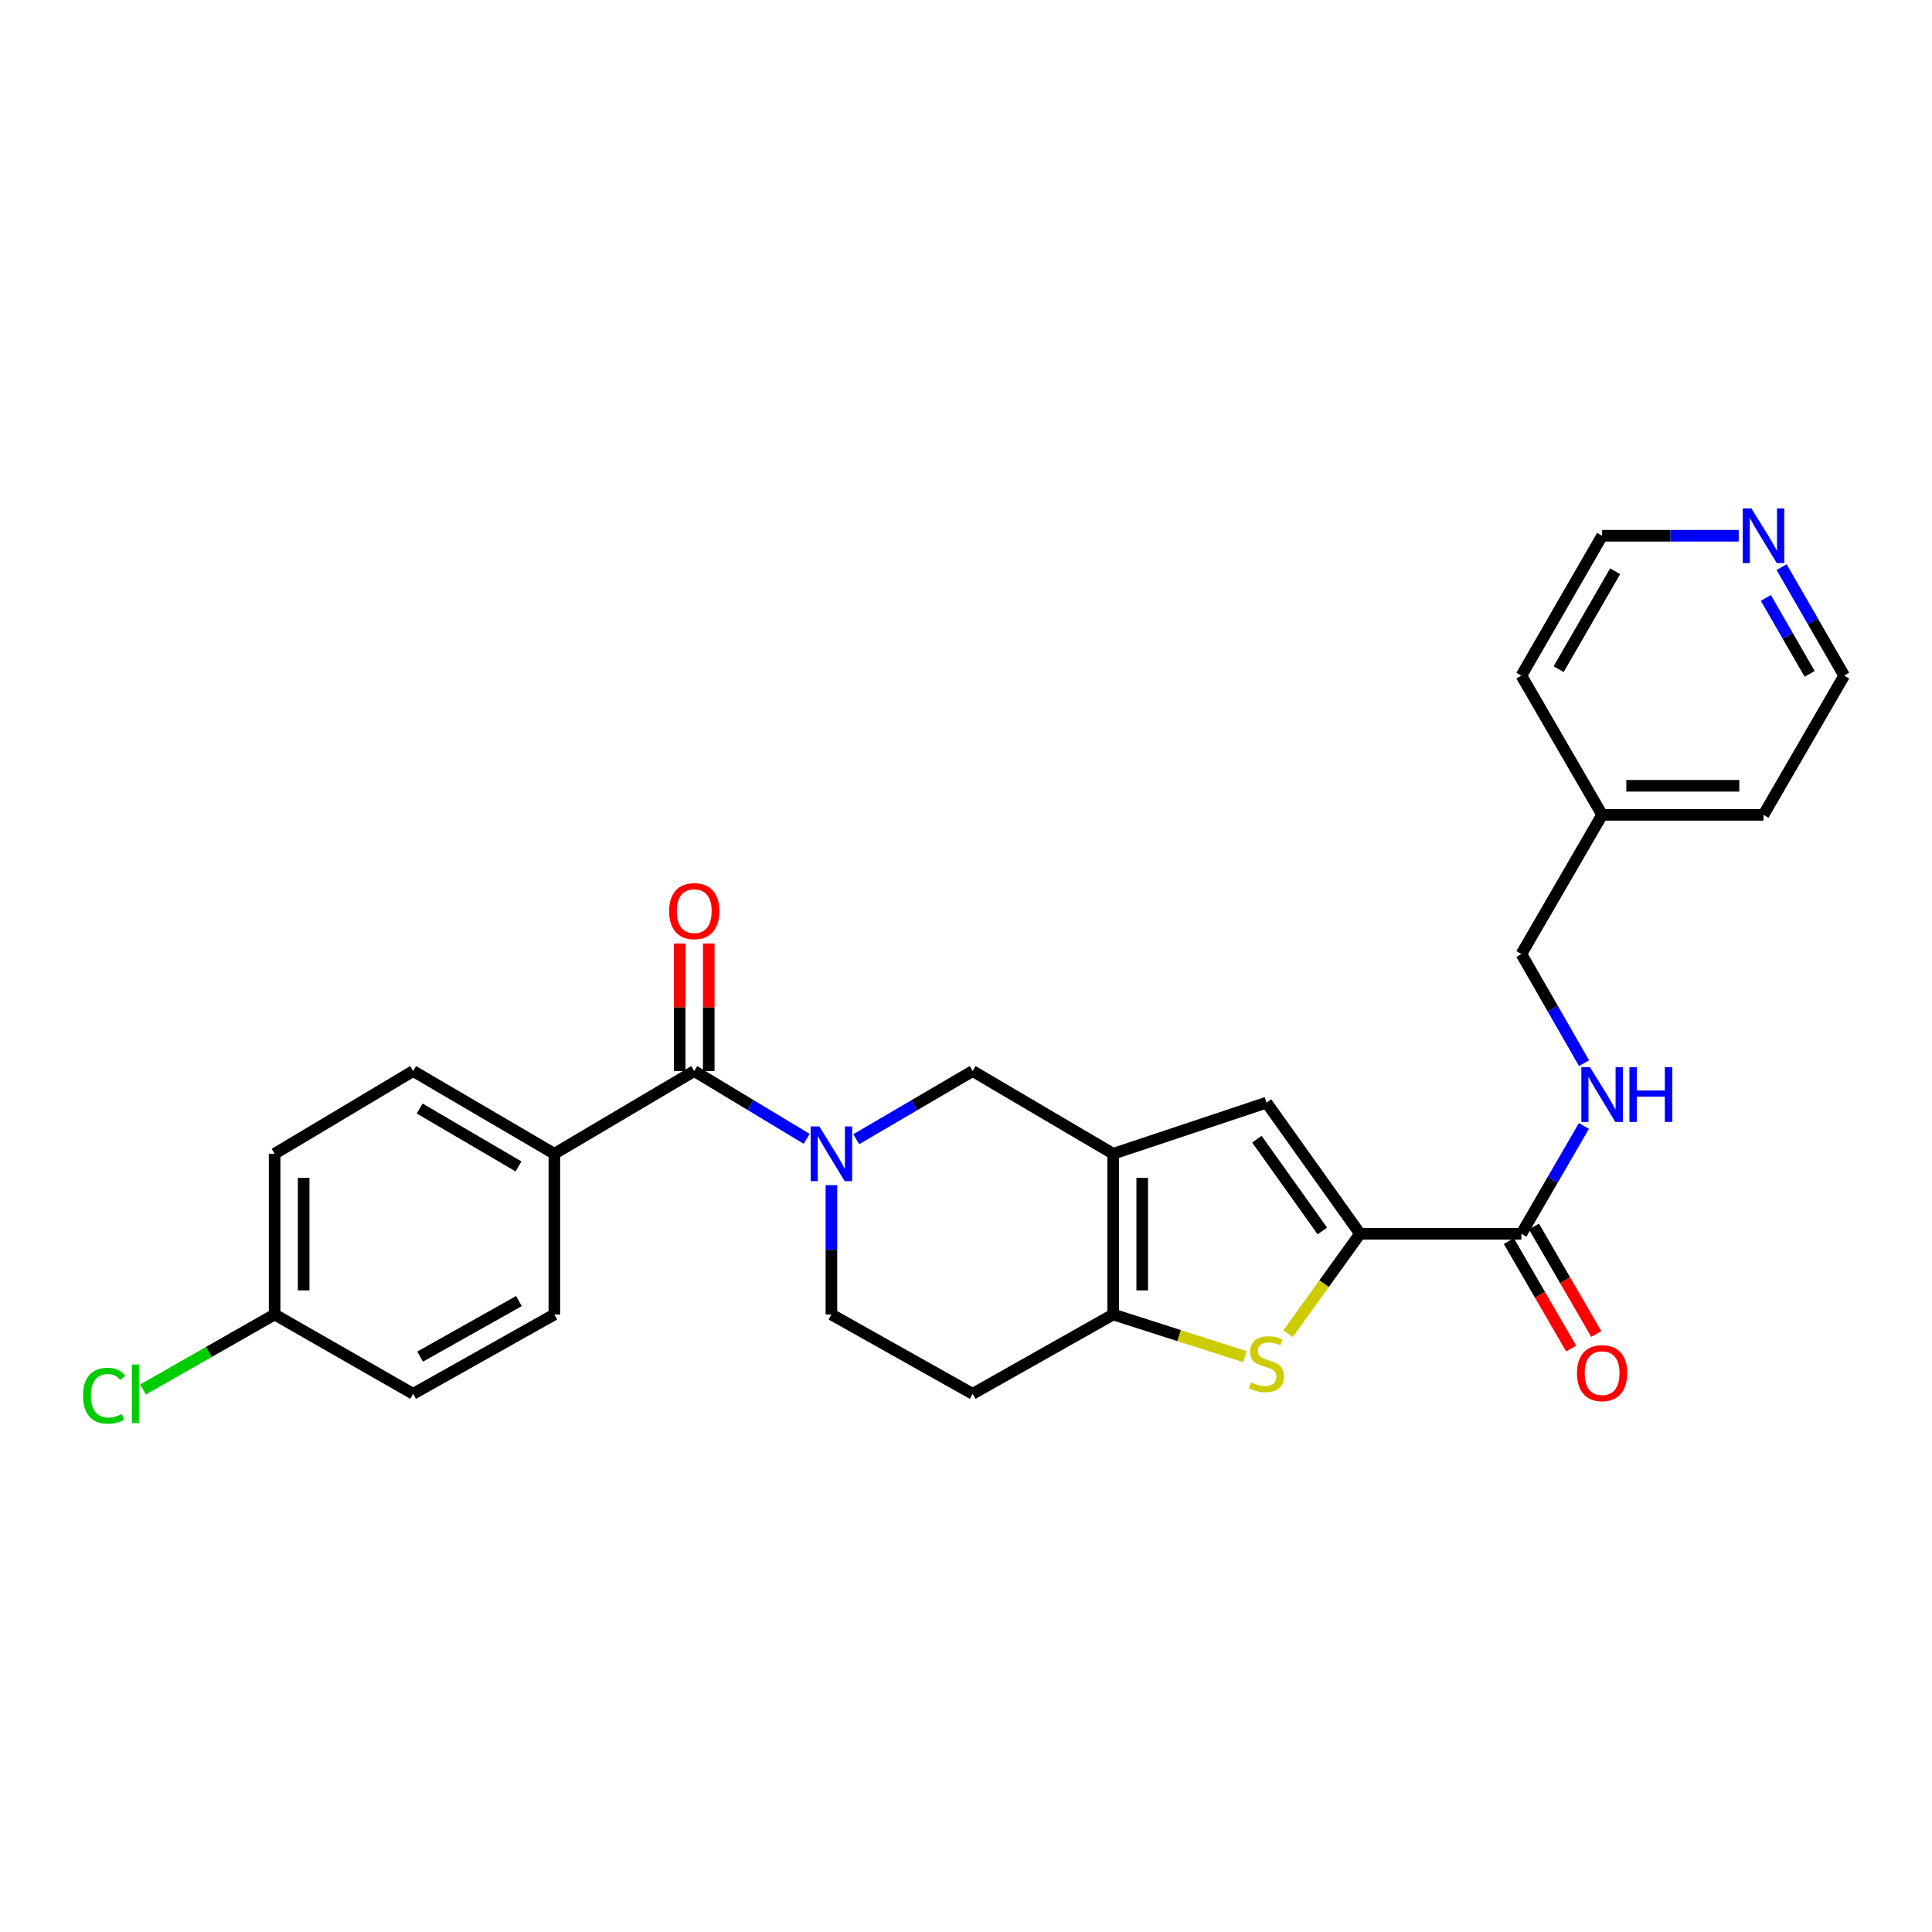 <?xml version='1.0' encoding='iso-8859-1'?>
<svg version='1.1' baseProfile='full'
              xmlns='http://www.w3.org/2000/svg'
                      xmlns:rdkit='http://www.rdkit.org/xml'
                      xmlns:xlink='http://www.w3.org/1999/xlink'
                  xml:space='preserve'
width='1000px' height='1000px' viewBox='0 0 1000 1000'>
<!-- END OF HEADER -->
<rect style='opacity:1.0;fill:#FFFFFF;stroke:none' width='1000' height='1000' x='0' y='0'> </rect>
<path class='bond-3' d='M 576.183,597.19 L 576.183,680.373' style='fill:none;fill-rule:evenodd;stroke:#000000;stroke-width:6px;stroke-linecap:butt;stroke-linejoin:miter;stroke-opacity:1' />
<path class='bond-3' d='M 591.21,609.668 L 591.21,667.896' style='fill:none;fill-rule:evenodd;stroke:#000000;stroke-width:6px;stroke-linecap:butt;stroke-linejoin:miter;stroke-opacity:1' />
<path class='bond-4' d='M 576.183,597.19 L 655.542,570.726' style='fill:none;fill-rule:evenodd;stroke:#000000;stroke-width:6px;stroke-linecap:butt;stroke-linejoin:miter;stroke-opacity:1' />
<path class='bond-7' d='M 576.183,597.19 L 503.444,554.372' style='fill:none;fill-rule:evenodd;stroke:#000000;stroke-width:6px;stroke-linecap:butt;stroke-linejoin:miter;stroke-opacity:1' />
<path class='bond-0' d='M 443.196,589.659 L 473.32,572.016' style='fill:none;fill-rule:evenodd;stroke:#0000FF;stroke-width:6px;stroke-linecap:butt;stroke-linejoin:miter;stroke-opacity:1' />
<path class='bond-0' d='M 473.32,572.016 L 503.444,554.372' style='fill:none;fill-rule:evenodd;stroke:#000000;stroke-width:6px;stroke-linecap:butt;stroke-linejoin:miter;stroke-opacity:1' />
<path class='bond-5' d='M 417.525,589.464 L 388.43,571.918' style='fill:none;fill-rule:evenodd;stroke:#0000FF;stroke-width:6px;stroke-linecap:butt;stroke-linejoin:miter;stroke-opacity:1' />
<path class='bond-5' d='M 388.43,571.918 L 359.336,554.372' style='fill:none;fill-rule:evenodd;stroke:#000000;stroke-width:6px;stroke-linecap:butt;stroke-linejoin:miter;stroke-opacity:1' />
<path class='bond-10' d='M 430.338,613.43 L 430.338,646.901' style='fill:none;fill-rule:evenodd;stroke:#0000FF;stroke-width:6px;stroke-linecap:butt;stroke-linejoin:miter;stroke-opacity:1' />
<path class='bond-10' d='M 430.338,646.901 L 430.338,680.373' style='fill:none;fill-rule:evenodd;stroke:#000000;stroke-width:6px;stroke-linecap:butt;stroke-linejoin:miter;stroke-opacity:1' />
<path class='bond-1' d='M 703.946,638.606 L 655.542,570.726' style='fill:none;fill-rule:evenodd;stroke:#000000;stroke-width:6px;stroke-linecap:butt;stroke-linejoin:miter;stroke-opacity:1' />
<path class='bond-1' d='M 684.45,637.149 L 650.568,589.633' style='fill:none;fill-rule:evenodd;stroke:#000000;stroke-width:6px;stroke-linecap:butt;stroke-linejoin:miter;stroke-opacity:1' />
<path class='bond-6' d='M 703.946,638.606 L 787.471,638.606' style='fill:none;fill-rule:evenodd;stroke:#000000;stroke-width:6px;stroke-linecap:butt;stroke-linejoin:miter;stroke-opacity:1' />
<path class='bond-27' d='M 703.946,638.606 L 685.319,664.458' style='fill:none;fill-rule:evenodd;stroke:#000000;stroke-width:6px;stroke-linecap:butt;stroke-linejoin:miter;stroke-opacity:1' />
<path class='bond-27' d='M 685.319,664.458 L 666.692,690.31' style='fill:none;fill-rule:evenodd;stroke:#CCCC00;stroke-width:6px;stroke-linecap:butt;stroke-linejoin:miter;stroke-opacity:1' />
<path class='bond-2' d='M 644.379,702.211 L 610.281,691.292' style='fill:none;fill-rule:evenodd;stroke:#CCCC00;stroke-width:6px;stroke-linecap:butt;stroke-linejoin:miter;stroke-opacity:1' />
<path class='bond-2' d='M 610.281,691.292 L 576.183,680.373' style='fill:none;fill-rule:evenodd;stroke:#000000;stroke-width:6px;stroke-linecap:butt;stroke-linejoin:miter;stroke-opacity:1' />
<path class='bond-8' d='M 576.183,680.373 L 503.444,721.438' style='fill:none;fill-rule:evenodd;stroke:#000000;stroke-width:6px;stroke-linecap:butt;stroke-linejoin:miter;stroke-opacity:1' />
<path class='bond-11' d='M 359.336,554.372 L 286.931,597.19' style='fill:none;fill-rule:evenodd;stroke:#000000;stroke-width:6px;stroke-linecap:butt;stroke-linejoin:miter;stroke-opacity:1' />
<path class='bond-12' d='M 366.849,554.372 L 366.849,521.363' style='fill:none;fill-rule:evenodd;stroke:#000000;stroke-width:6px;stroke-linecap:butt;stroke-linejoin:miter;stroke-opacity:1' />
<path class='bond-12' d='M 366.849,521.363 L 366.849,488.354' style='fill:none;fill-rule:evenodd;stroke:#FF0000;stroke-width:6px;stroke-linecap:butt;stroke-linejoin:miter;stroke-opacity:1' />
<path class='bond-12' d='M 351.822,554.372 L 351.822,521.363' style='fill:none;fill-rule:evenodd;stroke:#000000;stroke-width:6px;stroke-linecap:butt;stroke-linejoin:miter;stroke-opacity:1' />
<path class='bond-12' d='M 351.822,521.363 L 351.822,488.354' style='fill:none;fill-rule:evenodd;stroke:#FF0000;stroke-width:6px;stroke-linecap:butt;stroke-linejoin:miter;stroke-opacity:1' />
<path class='bond-9' d='M 787.471,638.606 L 803.65,610.7' style='fill:none;fill-rule:evenodd;stroke:#000000;stroke-width:6px;stroke-linecap:butt;stroke-linejoin:miter;stroke-opacity:1' />
<path class='bond-9' d='M 803.65,610.7 L 819.829,582.794' style='fill:none;fill-rule:evenodd;stroke:#0000FF;stroke-width:6px;stroke-linecap:butt;stroke-linejoin:miter;stroke-opacity:1' />
<path class='bond-13' d='M 780.971,642.375 L 797.103,670.197' style='fill:none;fill-rule:evenodd;stroke:#000000;stroke-width:6px;stroke-linecap:butt;stroke-linejoin:miter;stroke-opacity:1' />
<path class='bond-13' d='M 797.103,670.197 L 813.235,698.019' style='fill:none;fill-rule:evenodd;stroke:#FF0000;stroke-width:6px;stroke-linecap:butt;stroke-linejoin:miter;stroke-opacity:1' />
<path class='bond-13' d='M 793.97,634.838 L 810.103,662.659' style='fill:none;fill-rule:evenodd;stroke:#000000;stroke-width:6px;stroke-linecap:butt;stroke-linejoin:miter;stroke-opacity:1' />
<path class='bond-13' d='M 810.103,662.659 L 826.235,690.481' style='fill:none;fill-rule:evenodd;stroke:#FF0000;stroke-width:6px;stroke-linecap:butt;stroke-linejoin:miter;stroke-opacity:1' />
<path class='bond-28' d='M 503.444,721.438 L 430.338,680.373' style='fill:none;fill-rule:evenodd;stroke:#000000;stroke-width:6px;stroke-linecap:butt;stroke-linejoin:miter;stroke-opacity:1' />
<path class='bond-17' d='M 819.91,550.295 L 803.69,522.05' style='fill:none;fill-rule:evenodd;stroke:#0000FF;stroke-width:6px;stroke-linecap:butt;stroke-linejoin:miter;stroke-opacity:1' />
<path class='bond-17' d='M 803.69,522.05 L 787.471,493.805' style='fill:none;fill-rule:evenodd;stroke:#000000;stroke-width:6px;stroke-linecap:butt;stroke-linejoin:miter;stroke-opacity:1' />
<path class='bond-15' d='M 286.931,597.19 L 213.841,554.372' style='fill:none;fill-rule:evenodd;stroke:#000000;stroke-width:6px;stroke-linecap:butt;stroke-linejoin:miter;stroke-opacity:1' />
<path class='bond-15' d='M 268.371,603.733 L 217.209,573.76' style='fill:none;fill-rule:evenodd;stroke:#000000;stroke-width:6px;stroke-linecap:butt;stroke-linejoin:miter;stroke-opacity:1' />
<path class='bond-16' d='M 286.931,597.19 L 286.931,680.373' style='fill:none;fill-rule:evenodd;stroke:#000000;stroke-width:6px;stroke-linecap:butt;stroke-linejoin:miter;stroke-opacity:1' />
<path class='bond-14' d='M 922.16,293.557 L 938.353,321.631' style='fill:none;fill-rule:evenodd;stroke:#0000FF;stroke-width:6px;stroke-linecap:butt;stroke-linejoin:miter;stroke-opacity:1' />
<path class='bond-14' d='M 938.353,321.631 L 954.545,349.705' style='fill:none;fill-rule:evenodd;stroke:#000000;stroke-width:6px;stroke-linecap:butt;stroke-linejoin:miter;stroke-opacity:1' />
<path class='bond-14' d='M 914.001,309.488 L 925.336,329.139' style='fill:none;fill-rule:evenodd;stroke:#0000FF;stroke-width:6px;stroke-linecap:butt;stroke-linejoin:miter;stroke-opacity:1' />
<path class='bond-14' d='M 925.336,329.139 L 936.671,348.791' style='fill:none;fill-rule:evenodd;stroke:#000000;stroke-width:6px;stroke-linecap:butt;stroke-linejoin:miter;stroke-opacity:1' />
<path class='bond-30' d='M 899.959,277.308 L 864.602,277.308' style='fill:none;fill-rule:evenodd;stroke:#0000FF;stroke-width:6px;stroke-linecap:butt;stroke-linejoin:miter;stroke-opacity:1' />
<path class='bond-30' d='M 864.602,277.308 L 829.246,277.308' style='fill:none;fill-rule:evenodd;stroke:#000000;stroke-width:6px;stroke-linecap:butt;stroke-linejoin:miter;stroke-opacity:1' />
<path class='bond-19' d='M 213.841,554.372 L 142.146,597.19' style='fill:none;fill-rule:evenodd;stroke:#000000;stroke-width:6px;stroke-linecap:butt;stroke-linejoin:miter;stroke-opacity:1' />
<path class='bond-20' d='M 286.931,680.373 L 213.841,721.438' style='fill:none;fill-rule:evenodd;stroke:#000000;stroke-width:6px;stroke-linecap:butt;stroke-linejoin:miter;stroke-opacity:1' />
<path class='bond-20' d='M 268.607,673.432 L 217.444,702.178' style='fill:none;fill-rule:evenodd;stroke:#000000;stroke-width:6px;stroke-linecap:butt;stroke-linejoin:miter;stroke-opacity:1' />
<path class='bond-22' d='M 787.471,493.805 L 829.246,421.759' style='fill:none;fill-rule:evenodd;stroke:#000000;stroke-width:6px;stroke-linecap:butt;stroke-linejoin:miter;stroke-opacity:1' />
<path class='bond-18' d='M 142.146,680.373 L 213.841,721.438' style='fill:none;fill-rule:evenodd;stroke:#000000;stroke-width:6px;stroke-linecap:butt;stroke-linejoin:miter;stroke-opacity:1' />
<path class='bond-21' d='M 142.146,680.373 L 108.075,699.791' style='fill:none;fill-rule:evenodd;stroke:#000000;stroke-width:6px;stroke-linecap:butt;stroke-linejoin:miter;stroke-opacity:1' />
<path class='bond-21' d='M 108.075,699.791 L 74.005,719.208' style='fill:none;fill-rule:evenodd;stroke:#00CC00;stroke-width:6px;stroke-linecap:butt;stroke-linejoin:miter;stroke-opacity:1' />
<path class='bond-29' d='M 142.146,680.373 L 142.146,597.19' style='fill:none;fill-rule:evenodd;stroke:#000000;stroke-width:6px;stroke-linecap:butt;stroke-linejoin:miter;stroke-opacity:1' />
<path class='bond-29' d='M 157.173,667.896 L 157.173,609.668' style='fill:none;fill-rule:evenodd;stroke:#000000;stroke-width:6px;stroke-linecap:butt;stroke-linejoin:miter;stroke-opacity:1' />
<path class='bond-25' d='M 829.246,421.759 L 787.471,349.705' style='fill:none;fill-rule:evenodd;stroke:#000000;stroke-width:6px;stroke-linecap:butt;stroke-linejoin:miter;stroke-opacity:1' />
<path class='bond-26' d='M 829.246,421.759 L 912.787,421.759' style='fill:none;fill-rule:evenodd;stroke:#000000;stroke-width:6px;stroke-linecap:butt;stroke-linejoin:miter;stroke-opacity:1' />
<path class='bond-26' d='M 841.777,406.732 L 900.256,406.732' style='fill:none;fill-rule:evenodd;stroke:#000000;stroke-width:6px;stroke-linecap:butt;stroke-linejoin:miter;stroke-opacity:1' />
<path class='bond-23' d='M 829.246,277.308 L 787.471,349.705' style='fill:none;fill-rule:evenodd;stroke:#000000;stroke-width:6px;stroke-linecap:butt;stroke-linejoin:miter;stroke-opacity:1' />
<path class='bond-23' d='M 835.995,295.678 L 806.752,346.355' style='fill:none;fill-rule:evenodd;stroke:#000000;stroke-width:6px;stroke-linecap:butt;stroke-linejoin:miter;stroke-opacity:1' />
<path class='bond-24' d='M 954.545,349.705 L 912.787,421.759' style='fill:none;fill-rule:evenodd;stroke:#000000;stroke-width:6px;stroke-linecap:butt;stroke-linejoin:miter;stroke-opacity:1' />
<path  class='atom-1' d='M 424.078 583.03
L 433.358 598.03
Q 434.278 599.51, 435.758 602.19
Q 437.238 604.87, 437.318 605.03
L 437.318 583.03
L 441.078 583.03
L 441.078 611.35
L 437.198 611.35
L 427.238 594.95
Q 426.078 593.03, 424.838 590.83
Q 423.638 588.63, 423.278 587.95
L 423.278 611.35
L 419.598 611.35
L 419.598 583.03
L 424.078 583.03
' fill='#0000FF'/>
<path  class='atom-3' d='M 647.542 715.505
Q 647.862 715.625, 649.182 716.185
Q 650.502 716.745, 651.942 717.105
Q 653.422 717.425, 654.862 717.425
Q 657.542 717.425, 659.102 716.145
Q 660.662 714.825, 660.662 712.545
Q 660.662 710.985, 659.862 710.025
Q 659.102 709.065, 657.902 708.545
Q 656.702 708.025, 654.702 707.425
Q 652.182 706.665, 650.662 705.945
Q 649.182 705.225, 648.102 703.705
Q 647.062 702.185, 647.062 699.625
Q 647.062 696.065, 649.462 693.865
Q 651.902 691.665, 656.702 691.665
Q 659.982 691.665, 663.702 693.225
L 662.782 696.305
Q 659.382 694.905, 656.822 694.905
Q 654.062 694.905, 652.542 696.065
Q 651.022 697.185, 651.062 699.145
Q 651.062 700.665, 651.822 701.585
Q 652.622 702.505, 653.742 703.025
Q 654.902 703.545, 656.822 704.145
Q 659.382 704.945, 660.902 705.745
Q 662.422 706.545, 663.502 708.185
Q 664.622 709.785, 664.622 712.545
Q 664.622 716.465, 661.982 718.585
Q 659.382 720.665, 655.022 720.665
Q 652.502 720.665, 650.582 720.105
Q 648.702 719.585, 646.462 718.665
L 647.542 715.505
' fill='#CCCC00'/>
<path  class='atom-10' d='M 822.986 552.392
L 832.266 567.392
Q 833.186 568.872, 834.666 571.552
Q 836.146 574.232, 836.226 574.392
L 836.226 552.392
L 839.986 552.392
L 839.986 580.712
L 836.106 580.712
L 826.146 564.312
Q 824.986 562.392, 823.746 560.192
Q 822.546 557.992, 822.186 557.312
L 822.186 580.712
L 818.506 580.712
L 818.506 552.392
L 822.986 552.392
' fill='#0000FF'/>
<path  class='atom-10' d='M 843.386 552.392
L 847.226 552.392
L 847.226 564.432
L 861.706 564.432
L 861.706 552.392
L 865.546 552.392
L 865.546 580.712
L 861.706 580.712
L 861.706 567.632
L 847.226 567.632
L 847.226 580.712
L 843.386 580.712
L 843.386 552.392
' fill='#0000FF'/>
<path  class='atom-13' d='M 346.336 471.603
Q 346.336 464.803, 349.696 461.003
Q 353.056 457.203, 359.336 457.203
Q 365.616 457.203, 368.976 461.003
Q 372.336 464.803, 372.336 471.603
Q 372.336 478.483, 368.936 482.403
Q 365.536 486.283, 359.336 486.283
Q 353.096 486.283, 349.696 482.403
Q 346.336 478.523, 346.336 471.603
M 359.336 483.083
Q 363.656 483.083, 365.976 480.203
Q 368.336 477.283, 368.336 471.603
Q 368.336 466.043, 365.976 463.243
Q 363.656 460.403, 359.336 460.403
Q 355.016 460.403, 352.656 463.203
Q 350.336 466.003, 350.336 471.603
Q 350.336 477.323, 352.656 480.203
Q 355.016 483.083, 359.336 483.083
' fill='#FF0000'/>
<path  class='atom-14' d='M 816.246 710.732
Q 816.246 703.932, 819.606 700.132
Q 822.966 696.332, 829.246 696.332
Q 835.526 696.332, 838.886 700.132
Q 842.246 703.932, 842.246 710.732
Q 842.246 717.612, 838.846 721.532
Q 835.446 725.412, 829.246 725.412
Q 823.006 725.412, 819.606 721.532
Q 816.246 717.652, 816.246 710.732
M 829.246 722.212
Q 833.566 722.212, 835.886 719.332
Q 838.246 716.412, 838.246 710.732
Q 838.246 705.172, 835.886 702.372
Q 833.566 699.532, 829.246 699.532
Q 824.926 699.532, 822.566 702.332
Q 820.246 705.132, 820.246 710.732
Q 820.246 716.452, 822.566 719.332
Q 824.926 722.212, 829.246 722.212
' fill='#FF0000'/>
<path  class='atom-15' d='M 906.527 263.148
L 915.807 278.148
Q 916.727 279.628, 918.207 282.308
Q 919.687 284.988, 919.767 285.148
L 919.767 263.148
L 923.527 263.148
L 923.527 291.468
L 919.647 291.468
L 909.687 275.068
Q 908.527 273.148, 907.287 270.948
Q 906.087 268.748, 905.727 268.068
L 905.727 291.468
L 902.047 291.468
L 902.047 263.148
L 906.527 263.148
' fill='#0000FF'/>
<path  class='atom-22' d='M 42.971 722.418
Q 42.971 715.378, 46.251 711.698
Q 49.571 707.978, 55.851 707.978
Q 61.691 707.978, 64.811 712.098
L 62.171 714.258
Q 59.891 711.258, 55.851 711.258
Q 51.571 711.258, 49.291 714.138
Q 47.051 716.978, 47.051 722.418
Q 47.051 728.018, 49.371 730.898
Q 51.731 733.778, 56.291 733.778
Q 59.411 733.778, 63.051 731.898
L 64.171 734.898
Q 62.691 735.858, 60.451 736.418
Q 58.211 736.978, 55.731 736.978
Q 49.571 736.978, 46.251 733.218
Q 42.971 729.458, 42.971 722.418
' fill='#00CC00'/>
<path  class='atom-22' d='M 68.251 706.258
L 71.931 706.258
L 71.931 736.618
L 68.251 736.618
L 68.251 706.258
' fill='#00CC00'/>
</svg>
